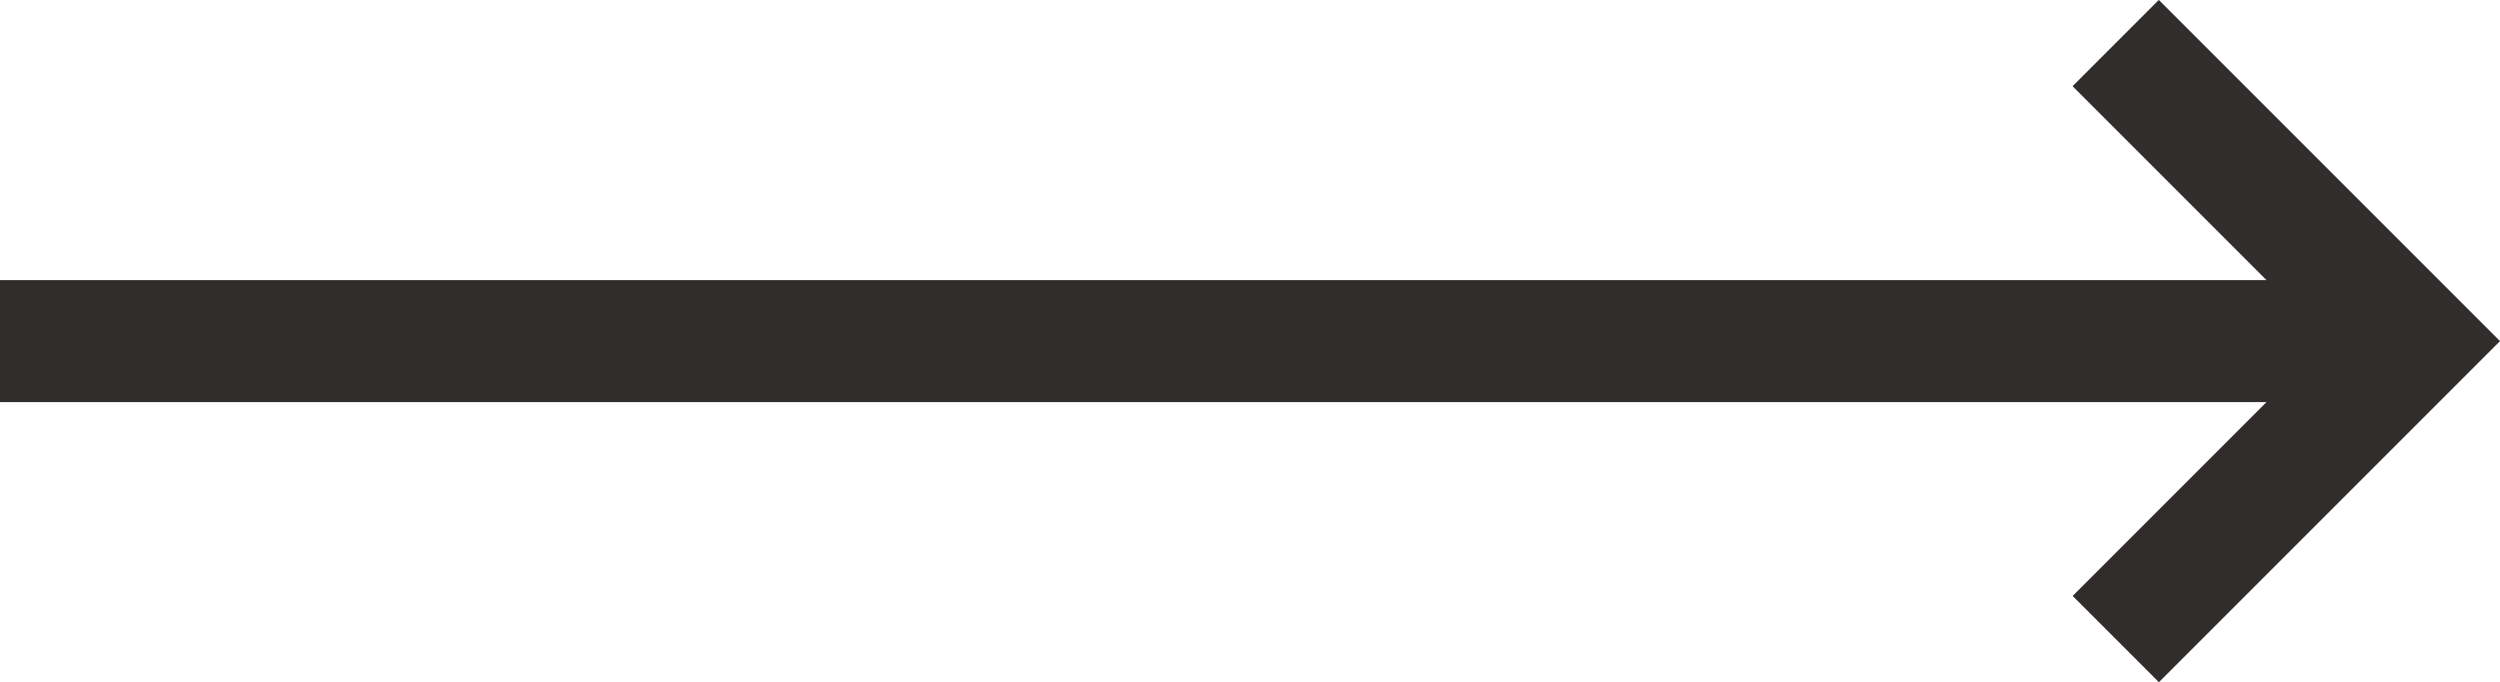 <svg xmlns="http://www.w3.org/2000/svg" width="20.492" height="5.592" viewBox="0 0 20.492 5.592">
  <g id="Group_41935" data-name="Group 41935" transform="translate(-23.222 -20.073)">
    <line id="Line_2" data-name="Line 2" x2="19.786" transform="translate(23.222 22.869)" fill="none" stroke="#302d2c" stroke-width="1"/>
    <path id="Path_12" data-name="Path 12" d="M0,3.455V0H3.454" transform="translate(43.007 22.869) rotate(135)" fill="none" stroke="#302d2c" stroke-width="1"/>
  </g>
</svg>
